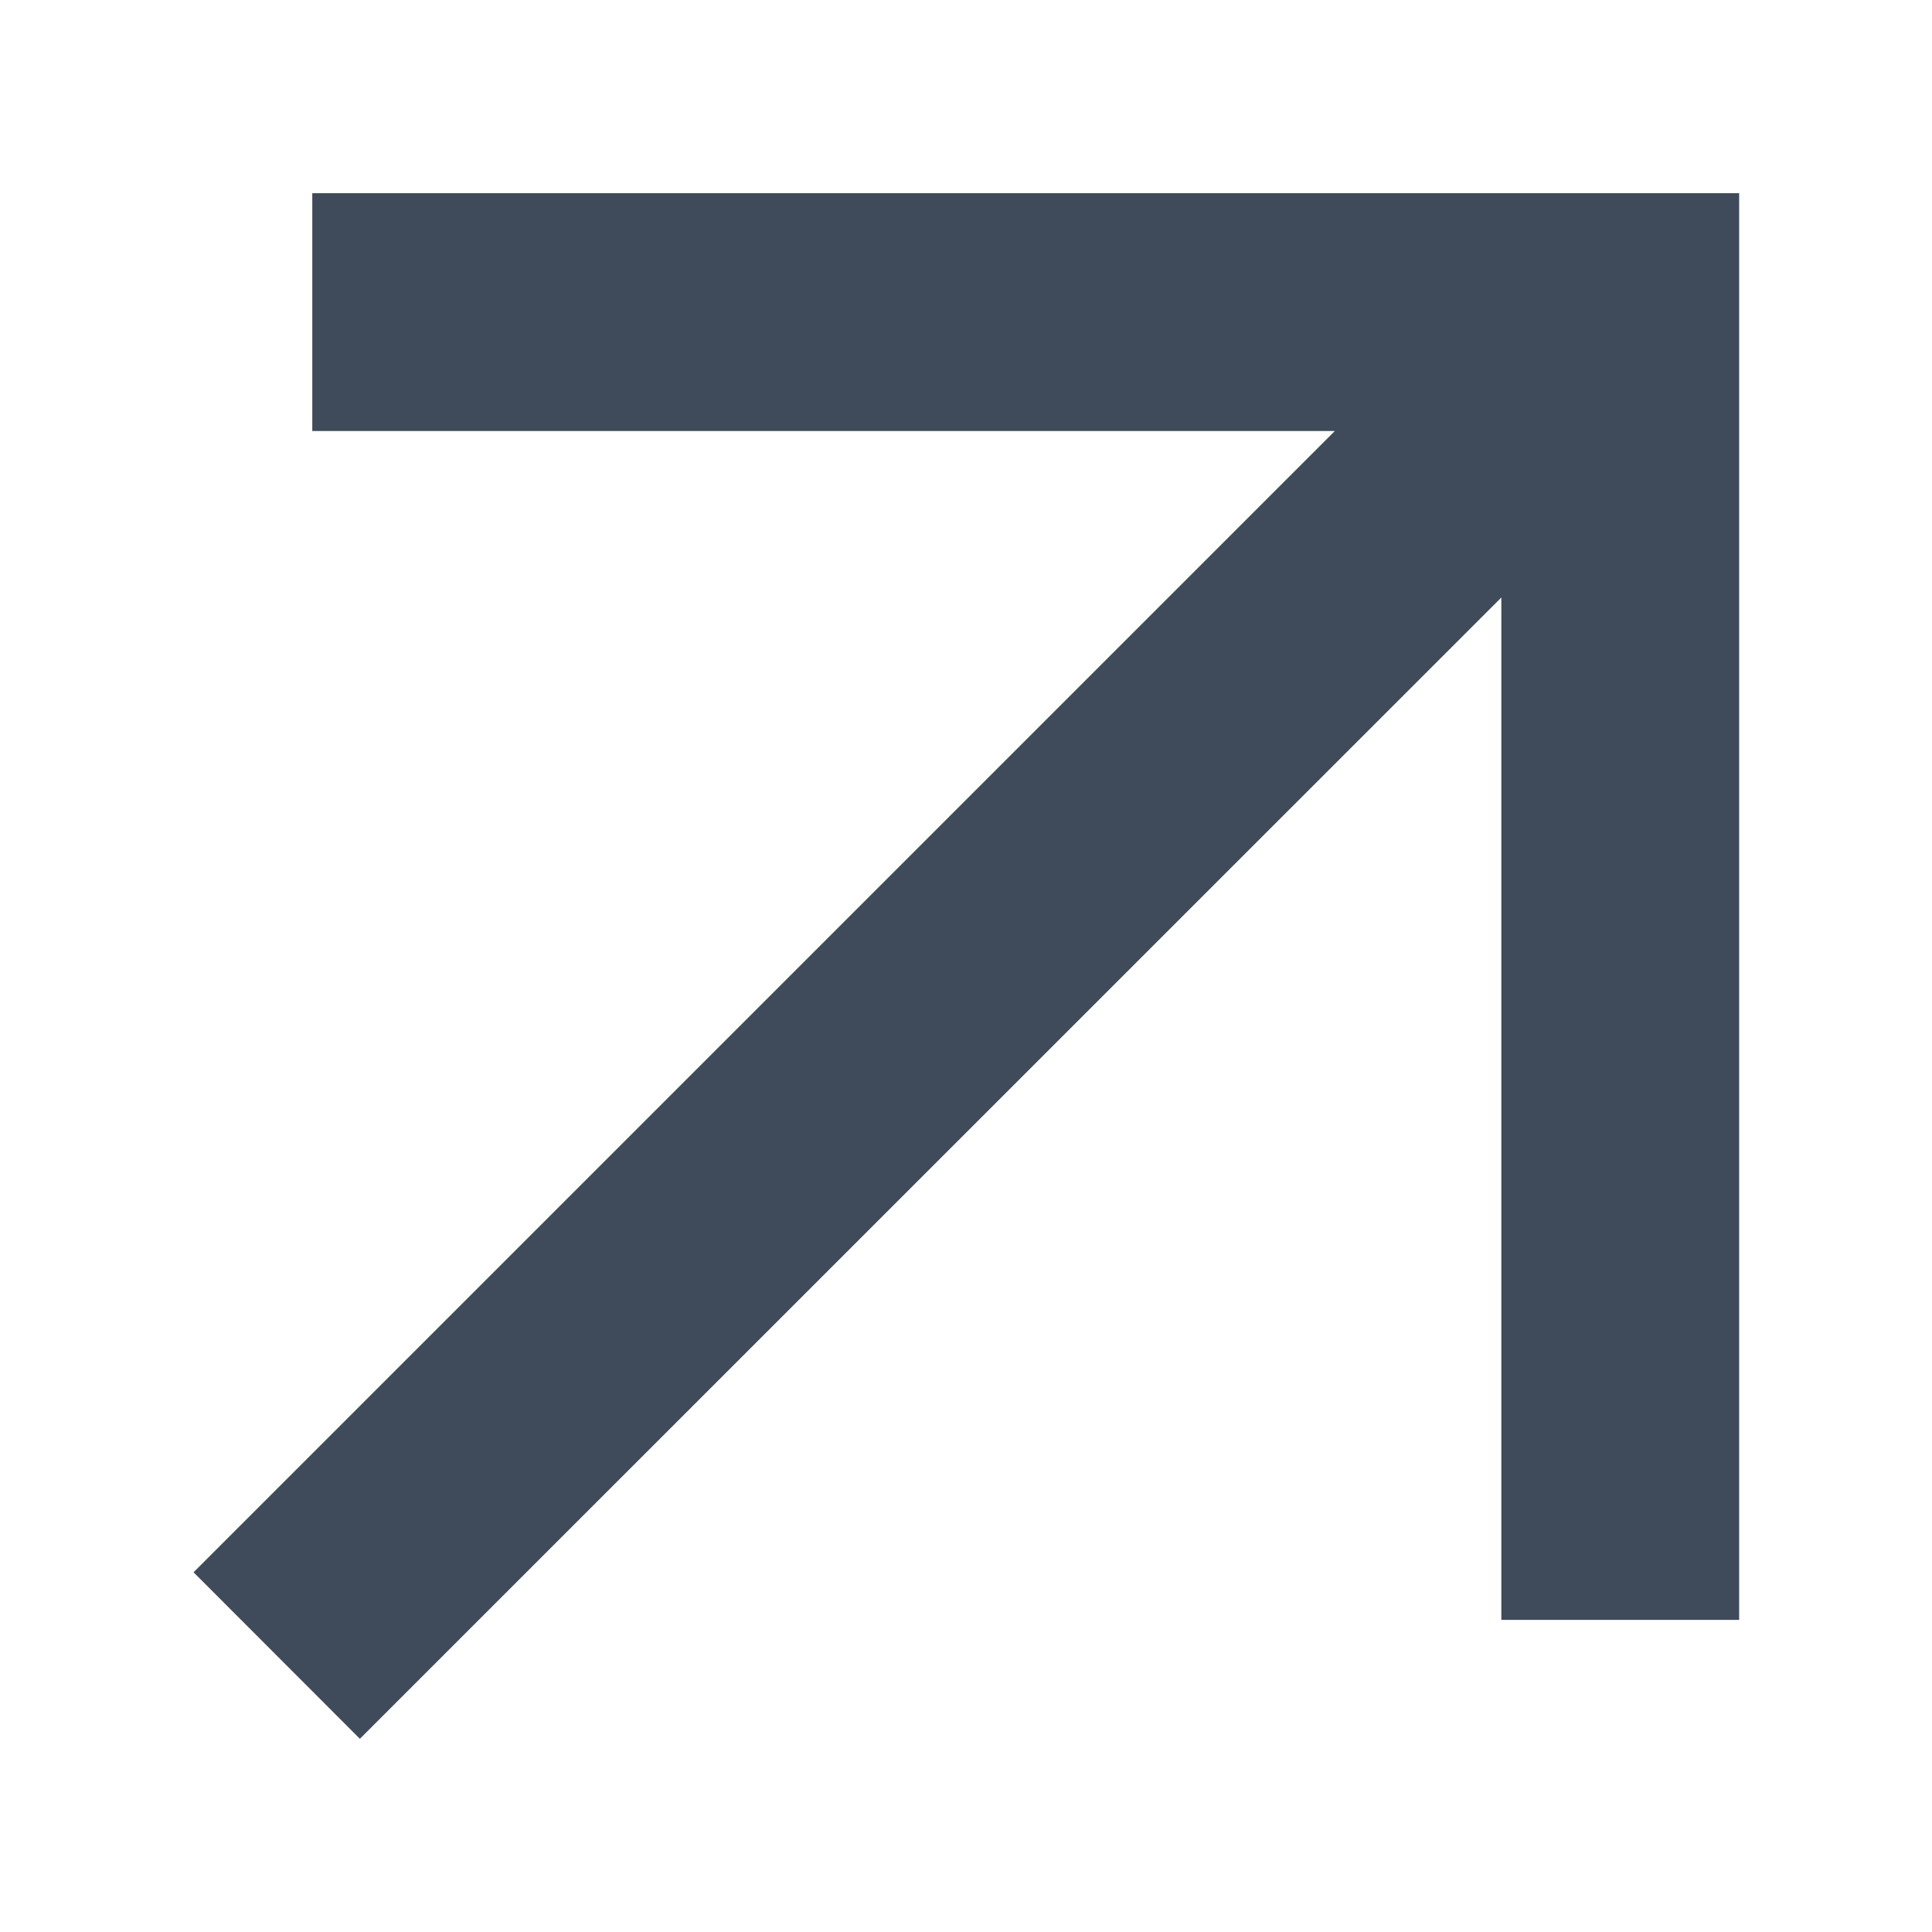 <?xml version="1.0" encoding="UTF-8"?> <svg xmlns="http://www.w3.org/2000/svg" width="11" height="11" viewBox="0 0 11 11" fill="none"> <path d="M2.049 9.9L1.102 8.952L7.6 2.454H1.778V1.1H9.902V9.223H8.548V3.402L2.049 9.9Z" fill="#3F4B5A"></path> </svg> 